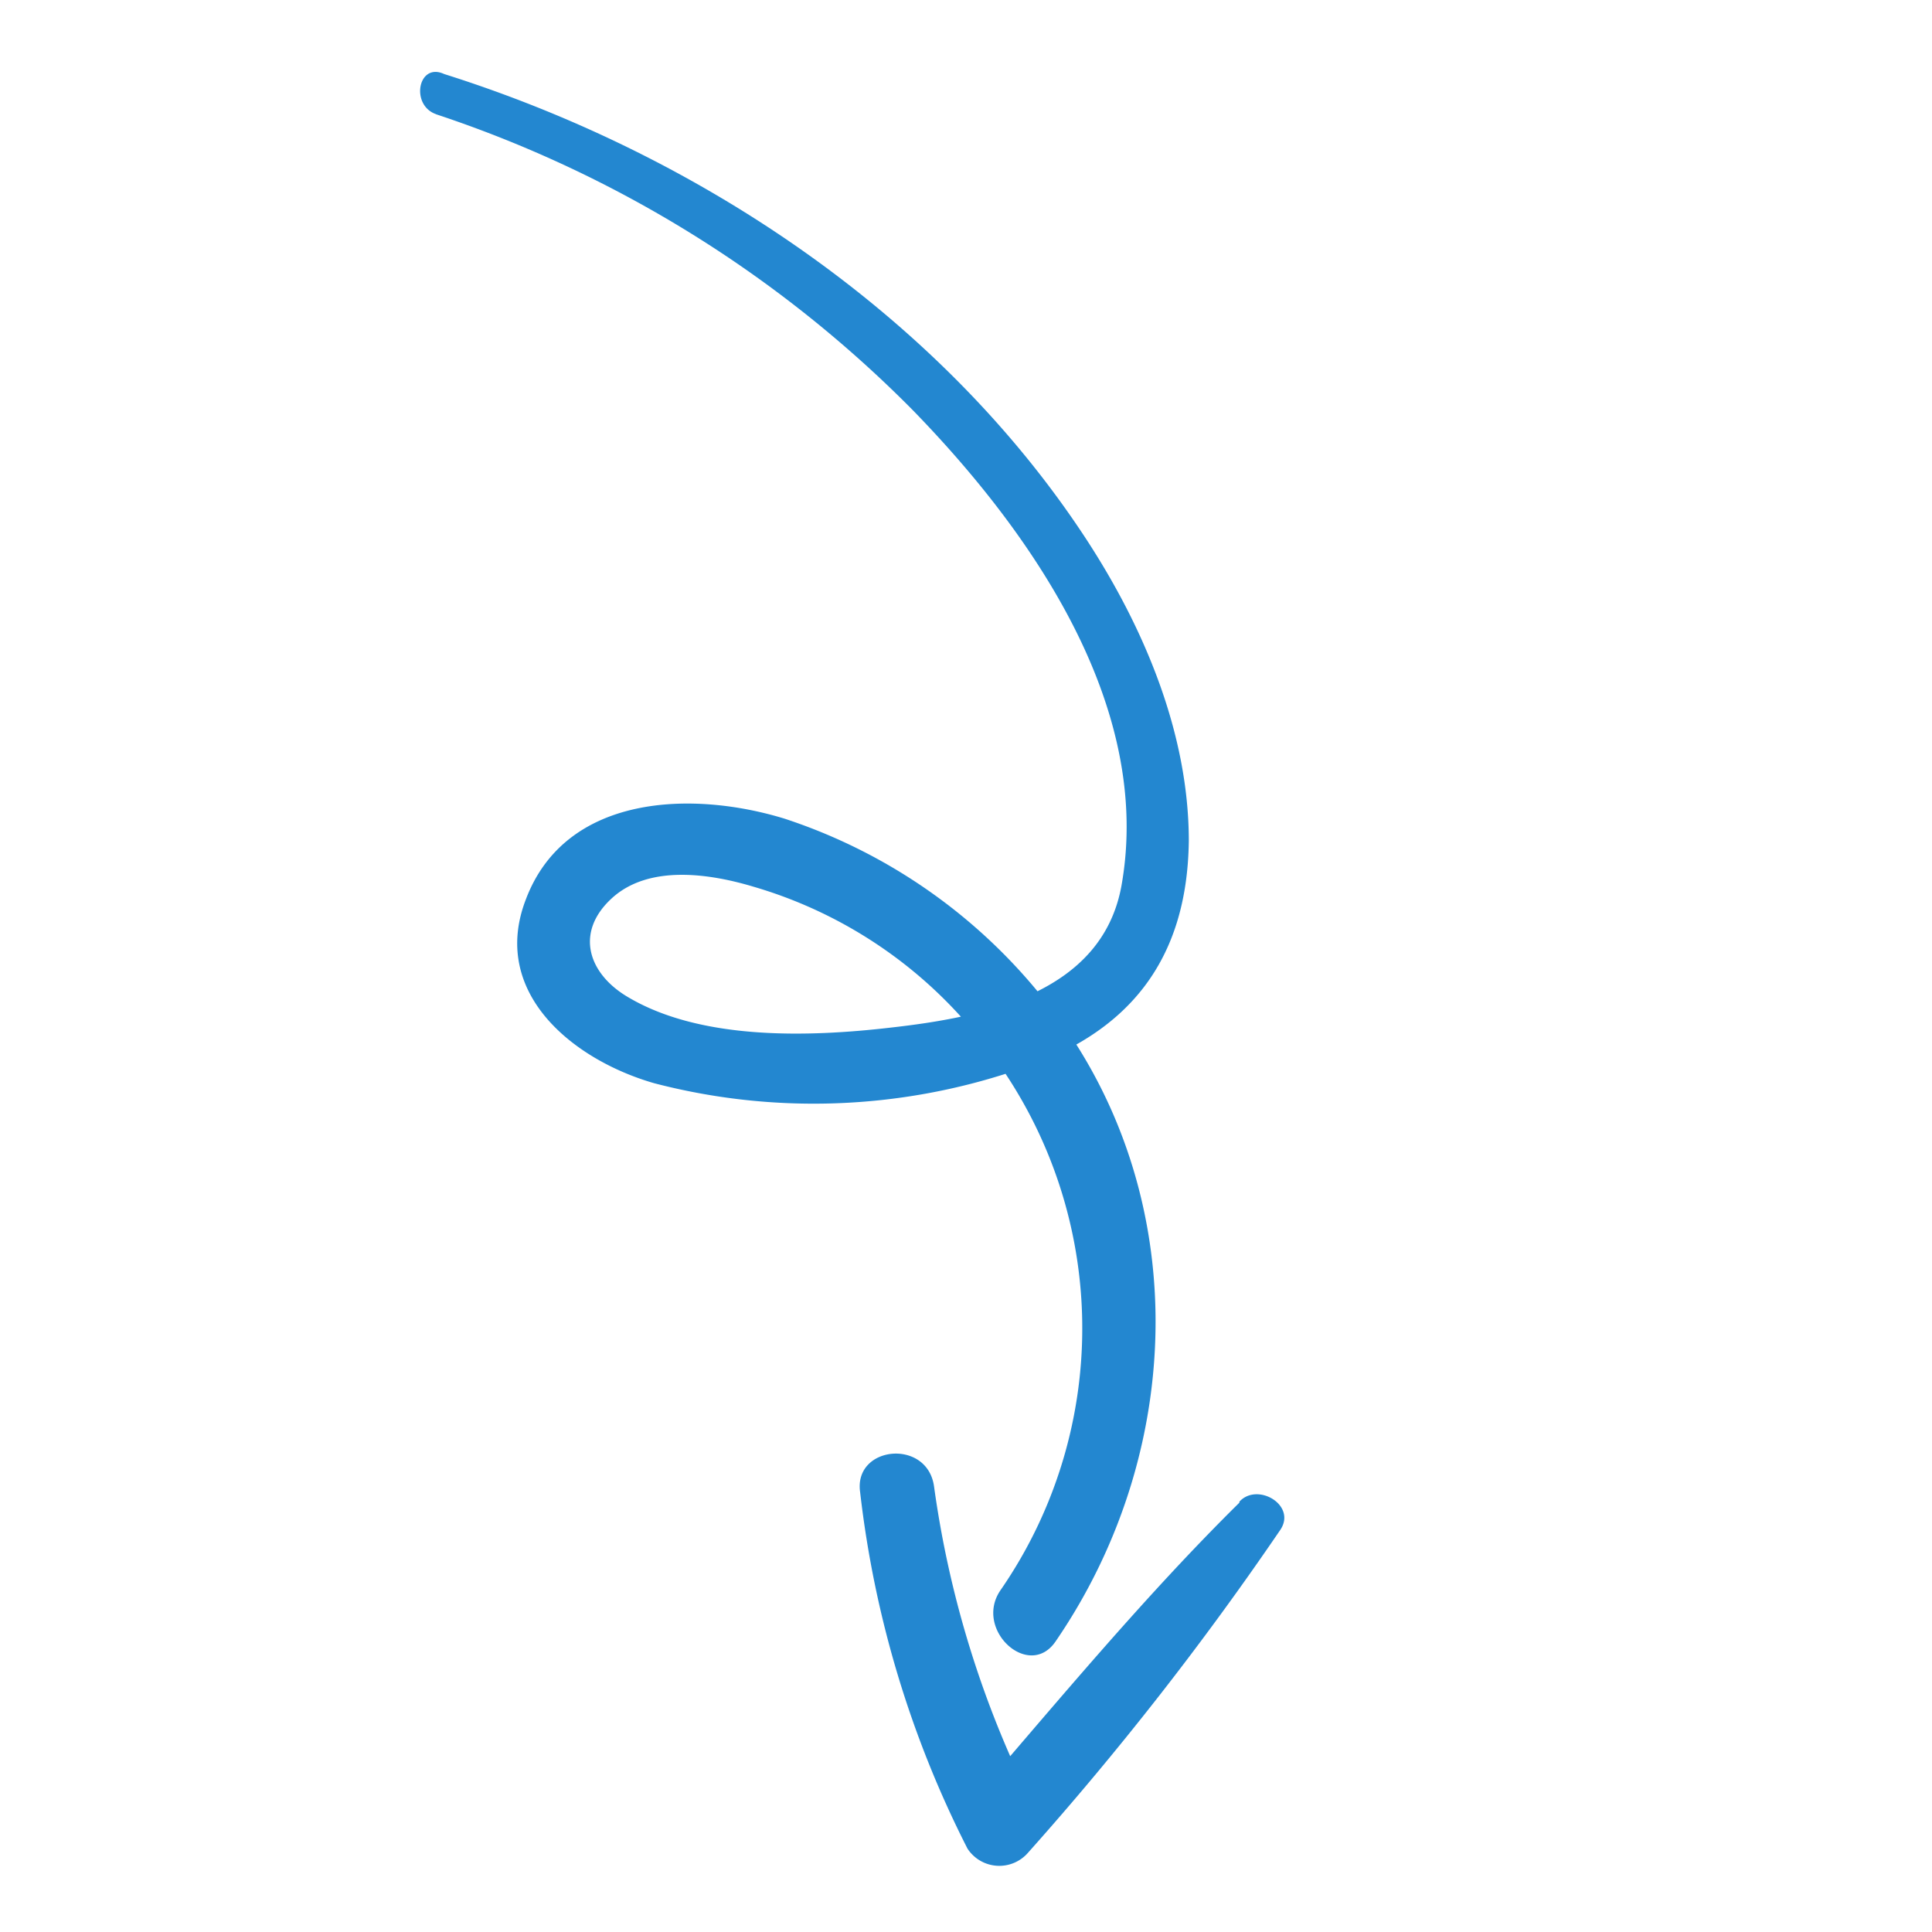 <svg xmlns="http://www.w3.org/2000/svg" id="Ebene_1" data-name="Ebene 1" viewBox="0 0 78.3 78.3"><defs><style>.cls-1{fill:none;}.cls-2{fill:#2387d0;}</style></defs><rect class="cls-1" x="10.24" y="3.75" width="42.02" height="68.6" transform="translate(-17.53 31.31) rotate(-42.74)"></rect><path class="cls-2" d="M17.67,4.63A48.71,48.71,0,0,1,37,16.63c4.79,4.92,9.75,12,8.45,19.27-.8,4.39-5.64,5.33-9.38,5.75-3.29.38-7.66.52-10.62-1.24-1.6-.94-2.17-2.61-.66-4s4-1,5.76-.47a18.22,18.22,0,0,1,8.62,5.52,18.66,18.66,0,0,1,1.37,23c-1.08,1.6,1.18,3.65,2.25,2.05,5.43-7.93,5.53-18.6-.55-26.1a22.33,22.33,0,0,0-10.44-7.23c-3.74-1.15-8.86-1-10.48,3.25-1.48,3.79,1.89,6.52,5.19,7.47a25.61,25.61,0,0,0,14.61-.5c4.6-1.46,7-4.46,7.06-9.32,0-4.35-1.81-8.65-4.19-12.28C38.05,12.75,28.27,6.24,18,3c-1.06-.49-1.38,1.27-.32,1.63"></path><path class="cls-2" d="M50.23,60.9c-3.81,3.76-7.32,8-10.83,12.07l2.46.16a41.3,41.3,0,0,1-4-12.85c-.24-2-3.28-1.7-3,.2a42.44,42.44,0,0,0,4.35,14.44,1.54,1.54,0,0,0,2.46.16A127.34,127.34,0,0,0,51.89,62c.67-1-.93-1.94-1.66-1.14"></path></svg>